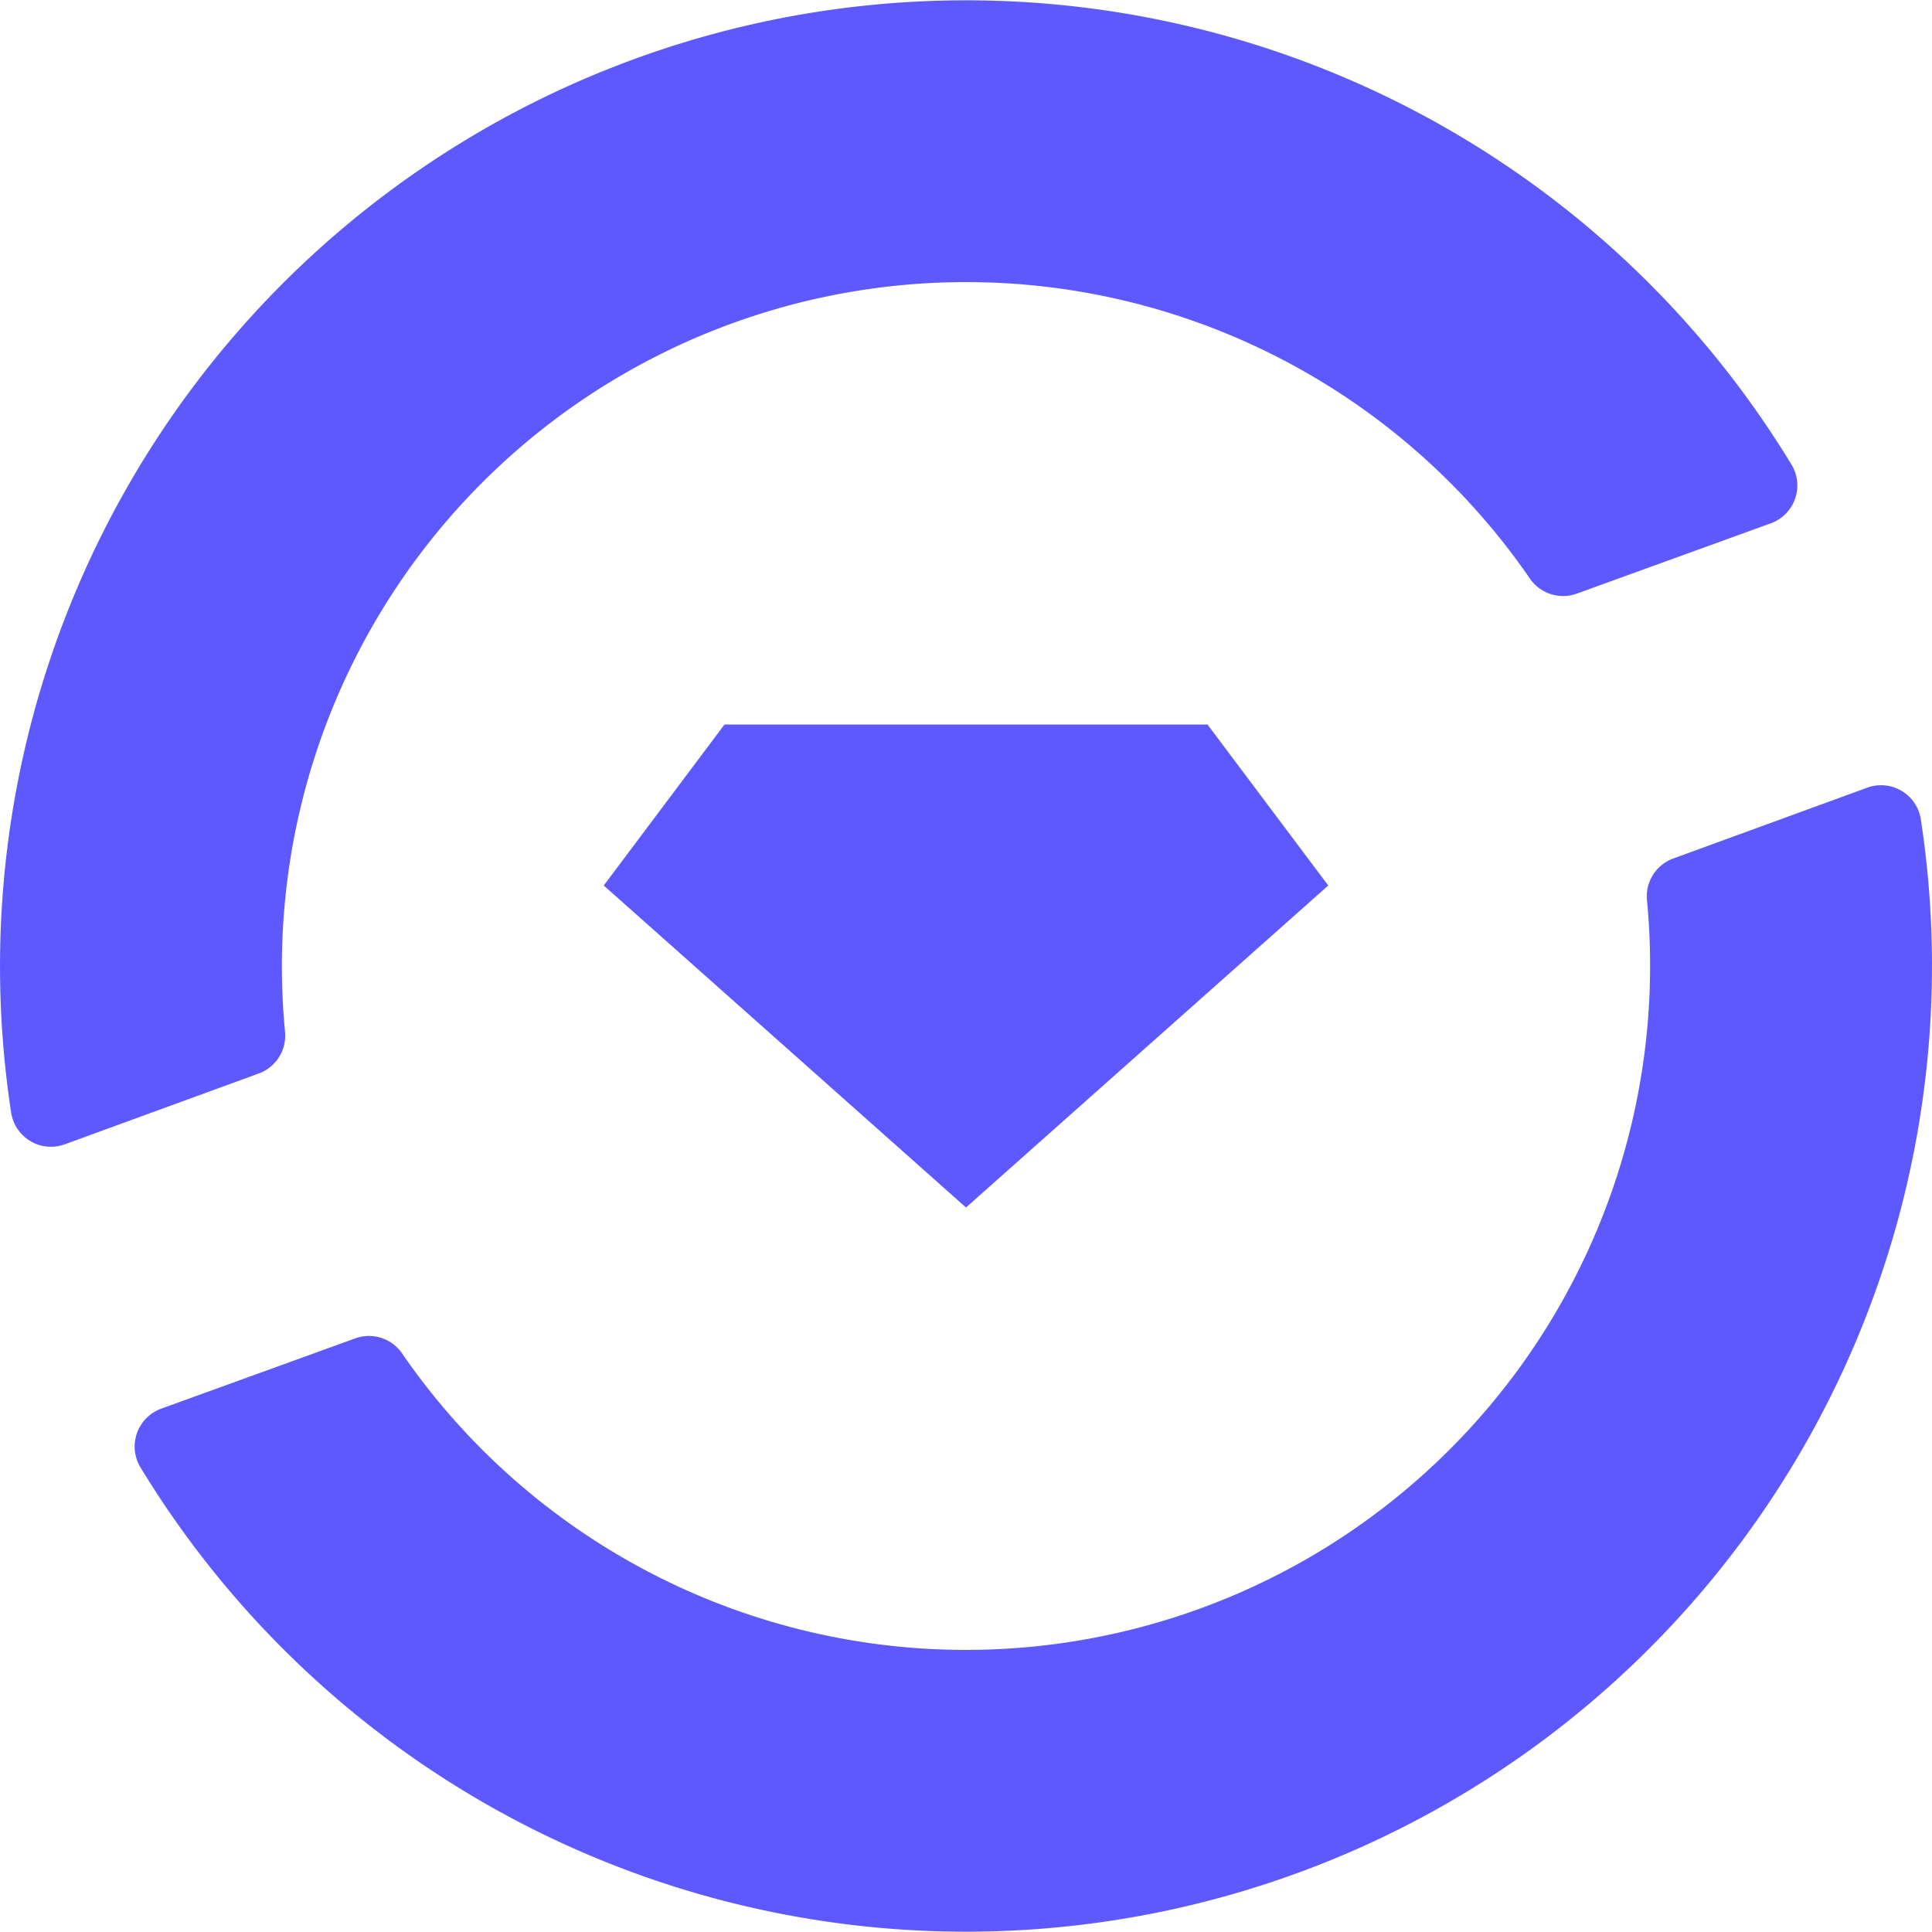 <svg width="48" height="48" color="#5D59FF" fill="none" xmlns="http://www.w3.org/2000/svg"><g fill="#5D59FF"><path d="m46.39 19.57-4.82 1.76a1 1 0 0 0-.65 1.05A17 17 0 0 1 10 33.64a1 1 0 0 0-1.17-.39L4 35a1.001 1.001 0 0 0-.52 1.44 24 24 0 0 0 44.24-16.1 1 1 0 0 0-1.33-.77ZM6.43 26.67a1 1 0 0 0 .65-1.05A17 17 0 0 1 38 14.36a1 1 0 0 0 1.17.39L44 13a1.001 1.001 0 0 0 .52-1.44A24 24 0 0 0 .28 27.66a1 1 0 0 0 1.33.77l4.82-1.76Z"/><path d="M30 18H18l-3 4 9 8 9-8-3-4Z"/></g></svg>